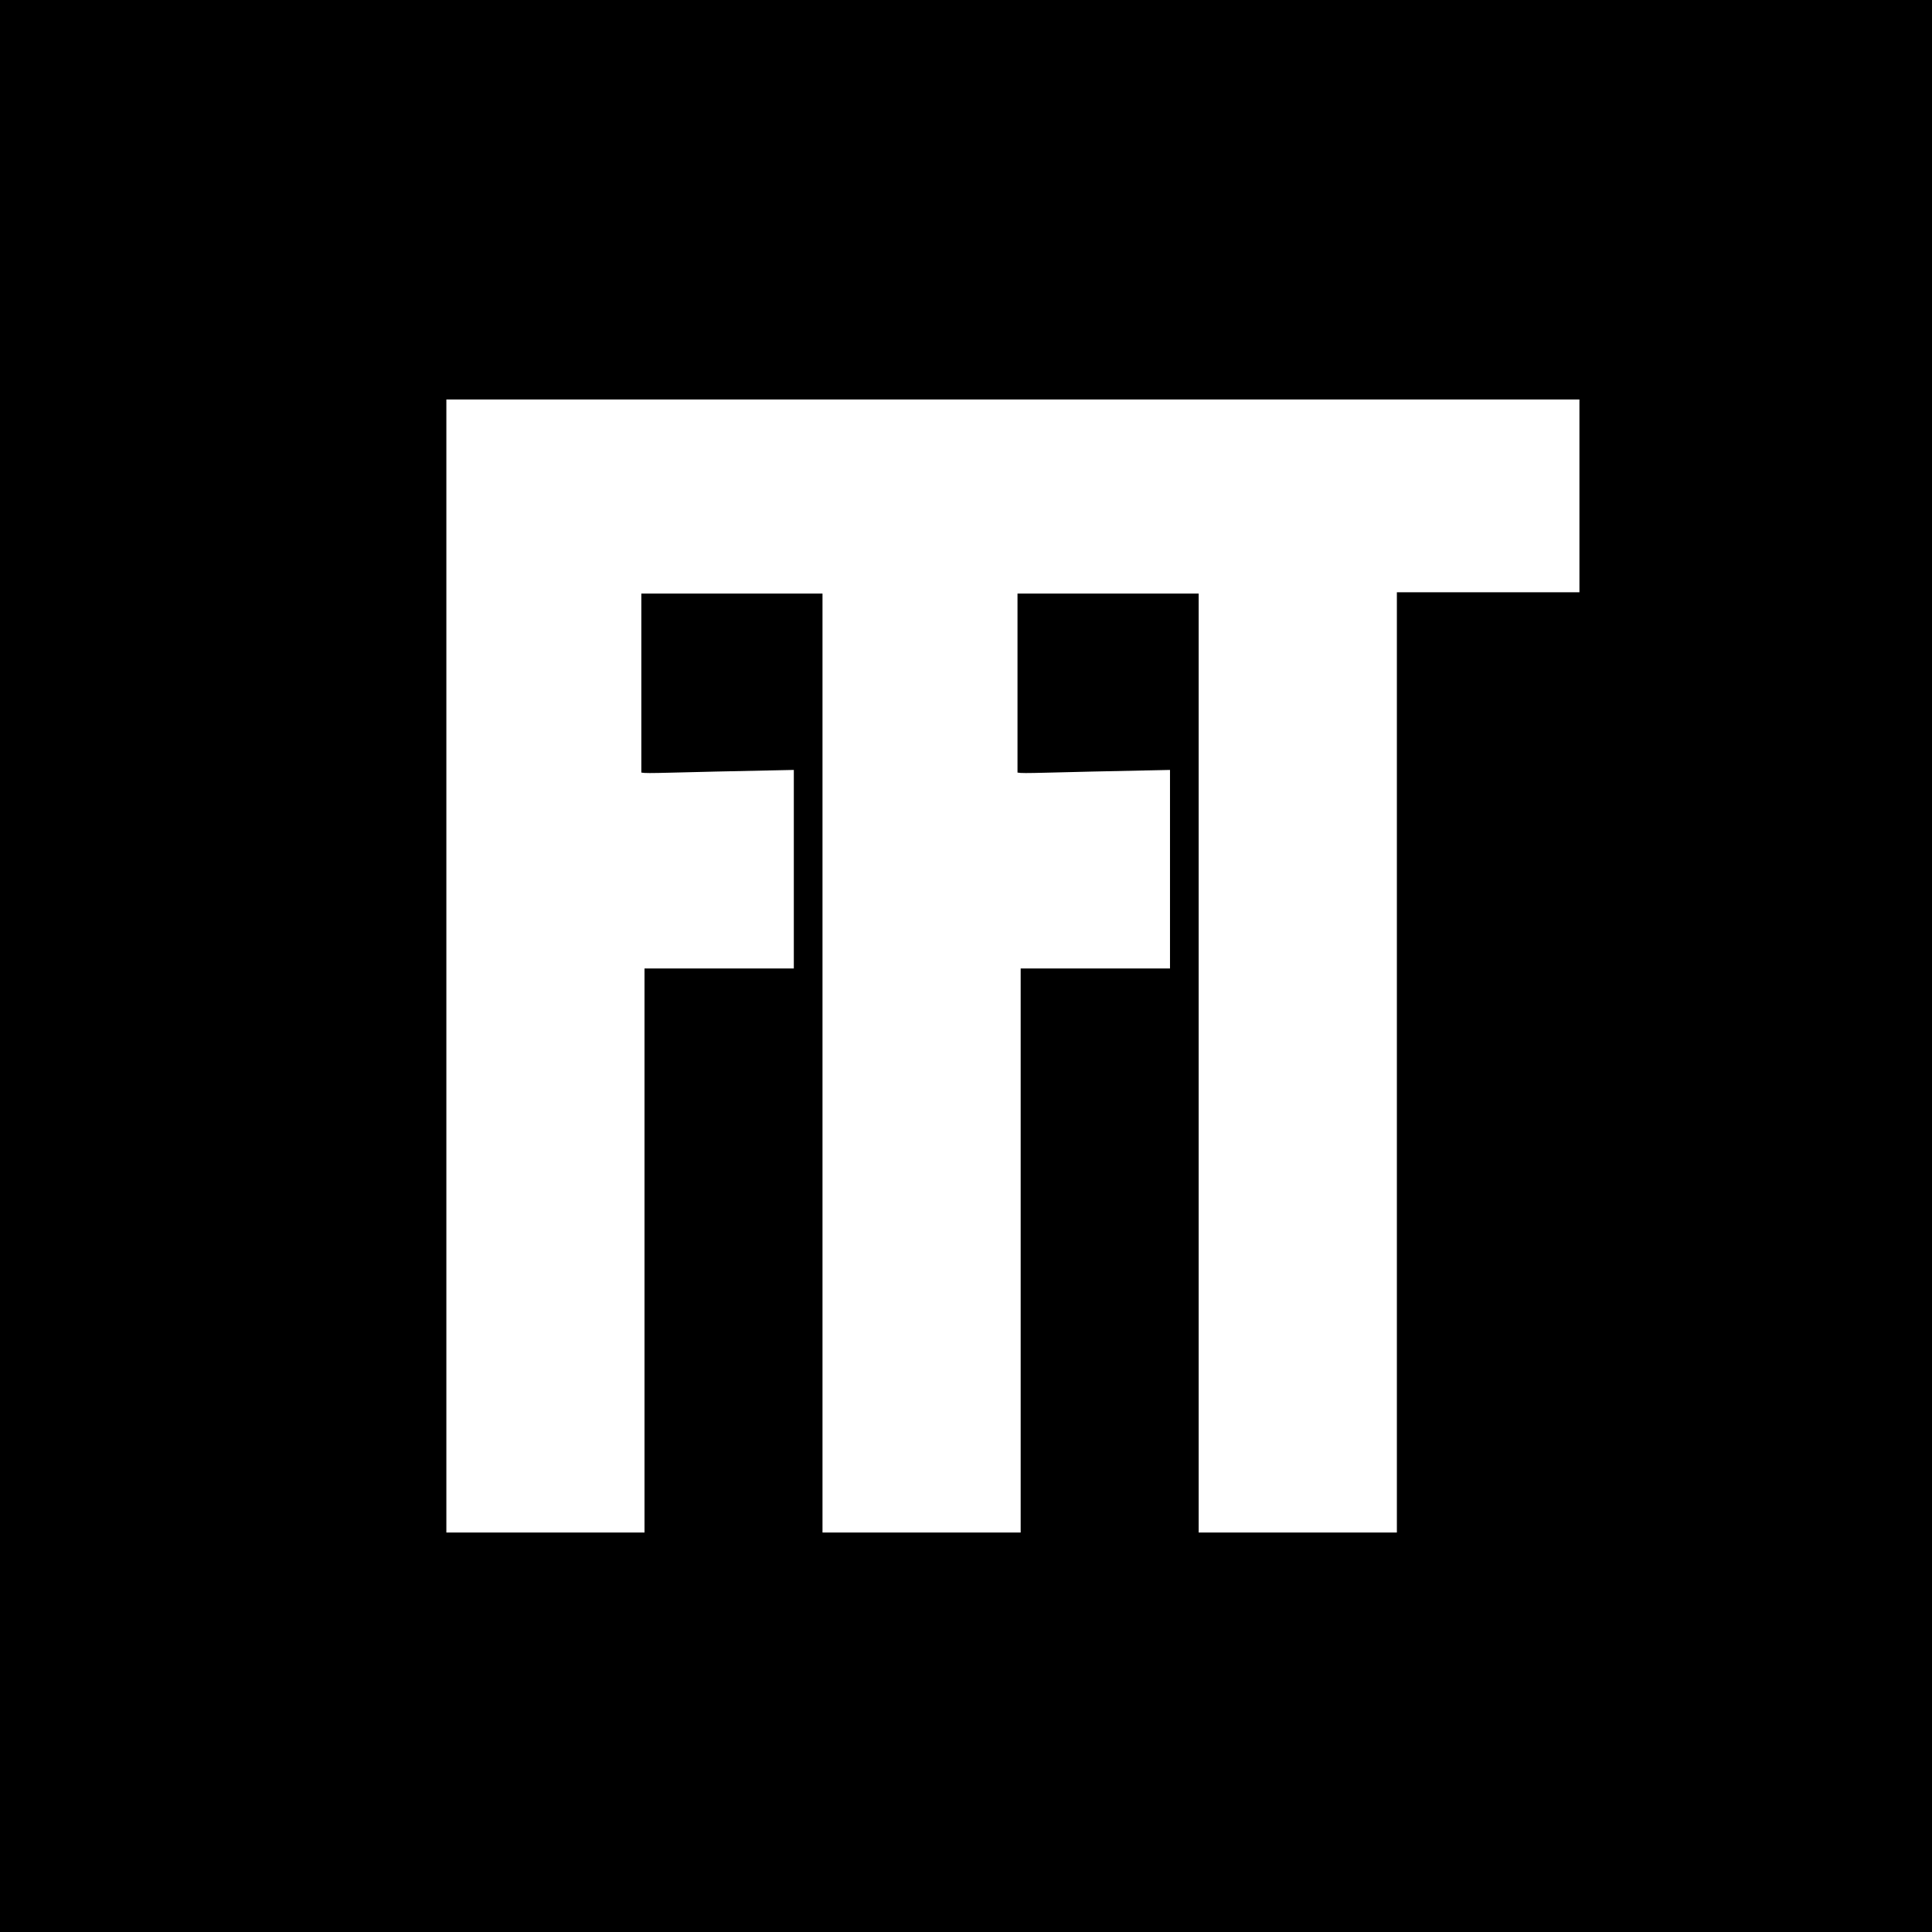 <?xml version="1.0" encoding="UTF-8" standalone="no"?>
<!-- Created with Inkscape (http://www.inkscape.org/) -->

<svg
   xmlns:dc="http://purl.org/dc/elements/1.1/"
   xmlns:cc="http://creativecommons.org/ns#"
   xmlns:rdf="http://www.w3.org/1999/02/22-rdf-syntax-ns#"
   xmlns:svg="http://www.w3.org/2000/svg"
   xmlns="http://www.w3.org/2000/svg"
   xmlns:sodipodi="http://sodipodi.sourceforge.net/DTD/sodipodi-0.dtd"
   xmlns:inkscape="http://www.inkscape.org/namespaces/inkscape"
   width="58.208mm"
   height="58.208mm"
   viewBox="0 0 206.25 206.25"
   id="svg3491"
   version="1.1"
   inkscape:version="0.91 r13725"
   sodipodi:docname="fft_logo.svg">
  <rect x="0" y="0" width="206.25" height="206.25" fill="#808080" stroke="none"/>
  <defs
     id="defs3493">
    <clipPath
       clipPathUnits="userSpaceOnUse"
       id="clipPath134">
      <path
         d="m 80,1735 165,0 0,165 -165,0 0,-165 z"
         id="path136"
         inkscape:connector-curvature="0" />
    </clipPath>
  </defs>
  <sodipodi:namedview
     id="base"
     pagecolor="#ffffff"
     bordercolor="#666666"
     borderopacity="1.0"
     inkscape:pageopacity="0.0"
     inkscape:pageshadow="2"
     inkscape:zoom="1.4"
     inkscape:cx="53.810049"
     inkscape:cy="87.441241"
     inkscape:document-units="px"
     inkscape:current-layer="layer1"
     showgrid="false"
     fit-margin-top="0"
     fit-margin-left="0"
     fit-margin-right="0"
     fit-margin-bottom="0"
     inkscape:window-width="1983"
     inkscape:window-height="1128"
     inkscape:window-x="65"
     inkscape:window-y="24"
     inkscape:window-maximized="1" />
  <g
     inkscape:label="Ebene 1"
     inkscape:groupmode="layer"
     id="layer1"
     transform="translate(-268.922,-423.056)">
    <g
       transform="matrix(1.25,0,0,-1.25,168.922,2798.056)"
       id="g3468">
      <path
         inkscape:connector-curvature="0"
         id="path128"
         style="fill:#000000;fill-opacity:1;fill-rule:nonzero;stroke:none"
         d="m 80,1735 165,0 0,165 -165,0 0,-165 z" />
      <g
         id="g130">
        <g
           clip-path="url(#clipPath134)"
           id="g132">
          <g
             transform="translate(118.121,1865.884)"
             id="g138">
            <path
               inkscape:connector-curvature="0"
               id="path140"
               style="fill:#ffffff;fill-opacity:1;fill-rule:nonzero;stroke:none"
               d="m 0,0 96.768,0 0,-16.468 -15.591,0 0,-80.298 -16.927,0 0,80.188 -15.473,0 0,-15.287 c 0.554,-0.109 1.933,0.015 13.024,0.226 l 0,-16.958 -12.753,0 0,-48.17 -16.925,0 0,80.189 -15.472,0 0,-15.287 c 0.555,-0.109 1.933,0.015 13.023,0.226 l 0,-16.958 -12.752,0 0,-48.171 L 0,-96.768 0,0 Z" />
          </g>
        </g>
      </g>
    </g>
  </g>
</svg>
